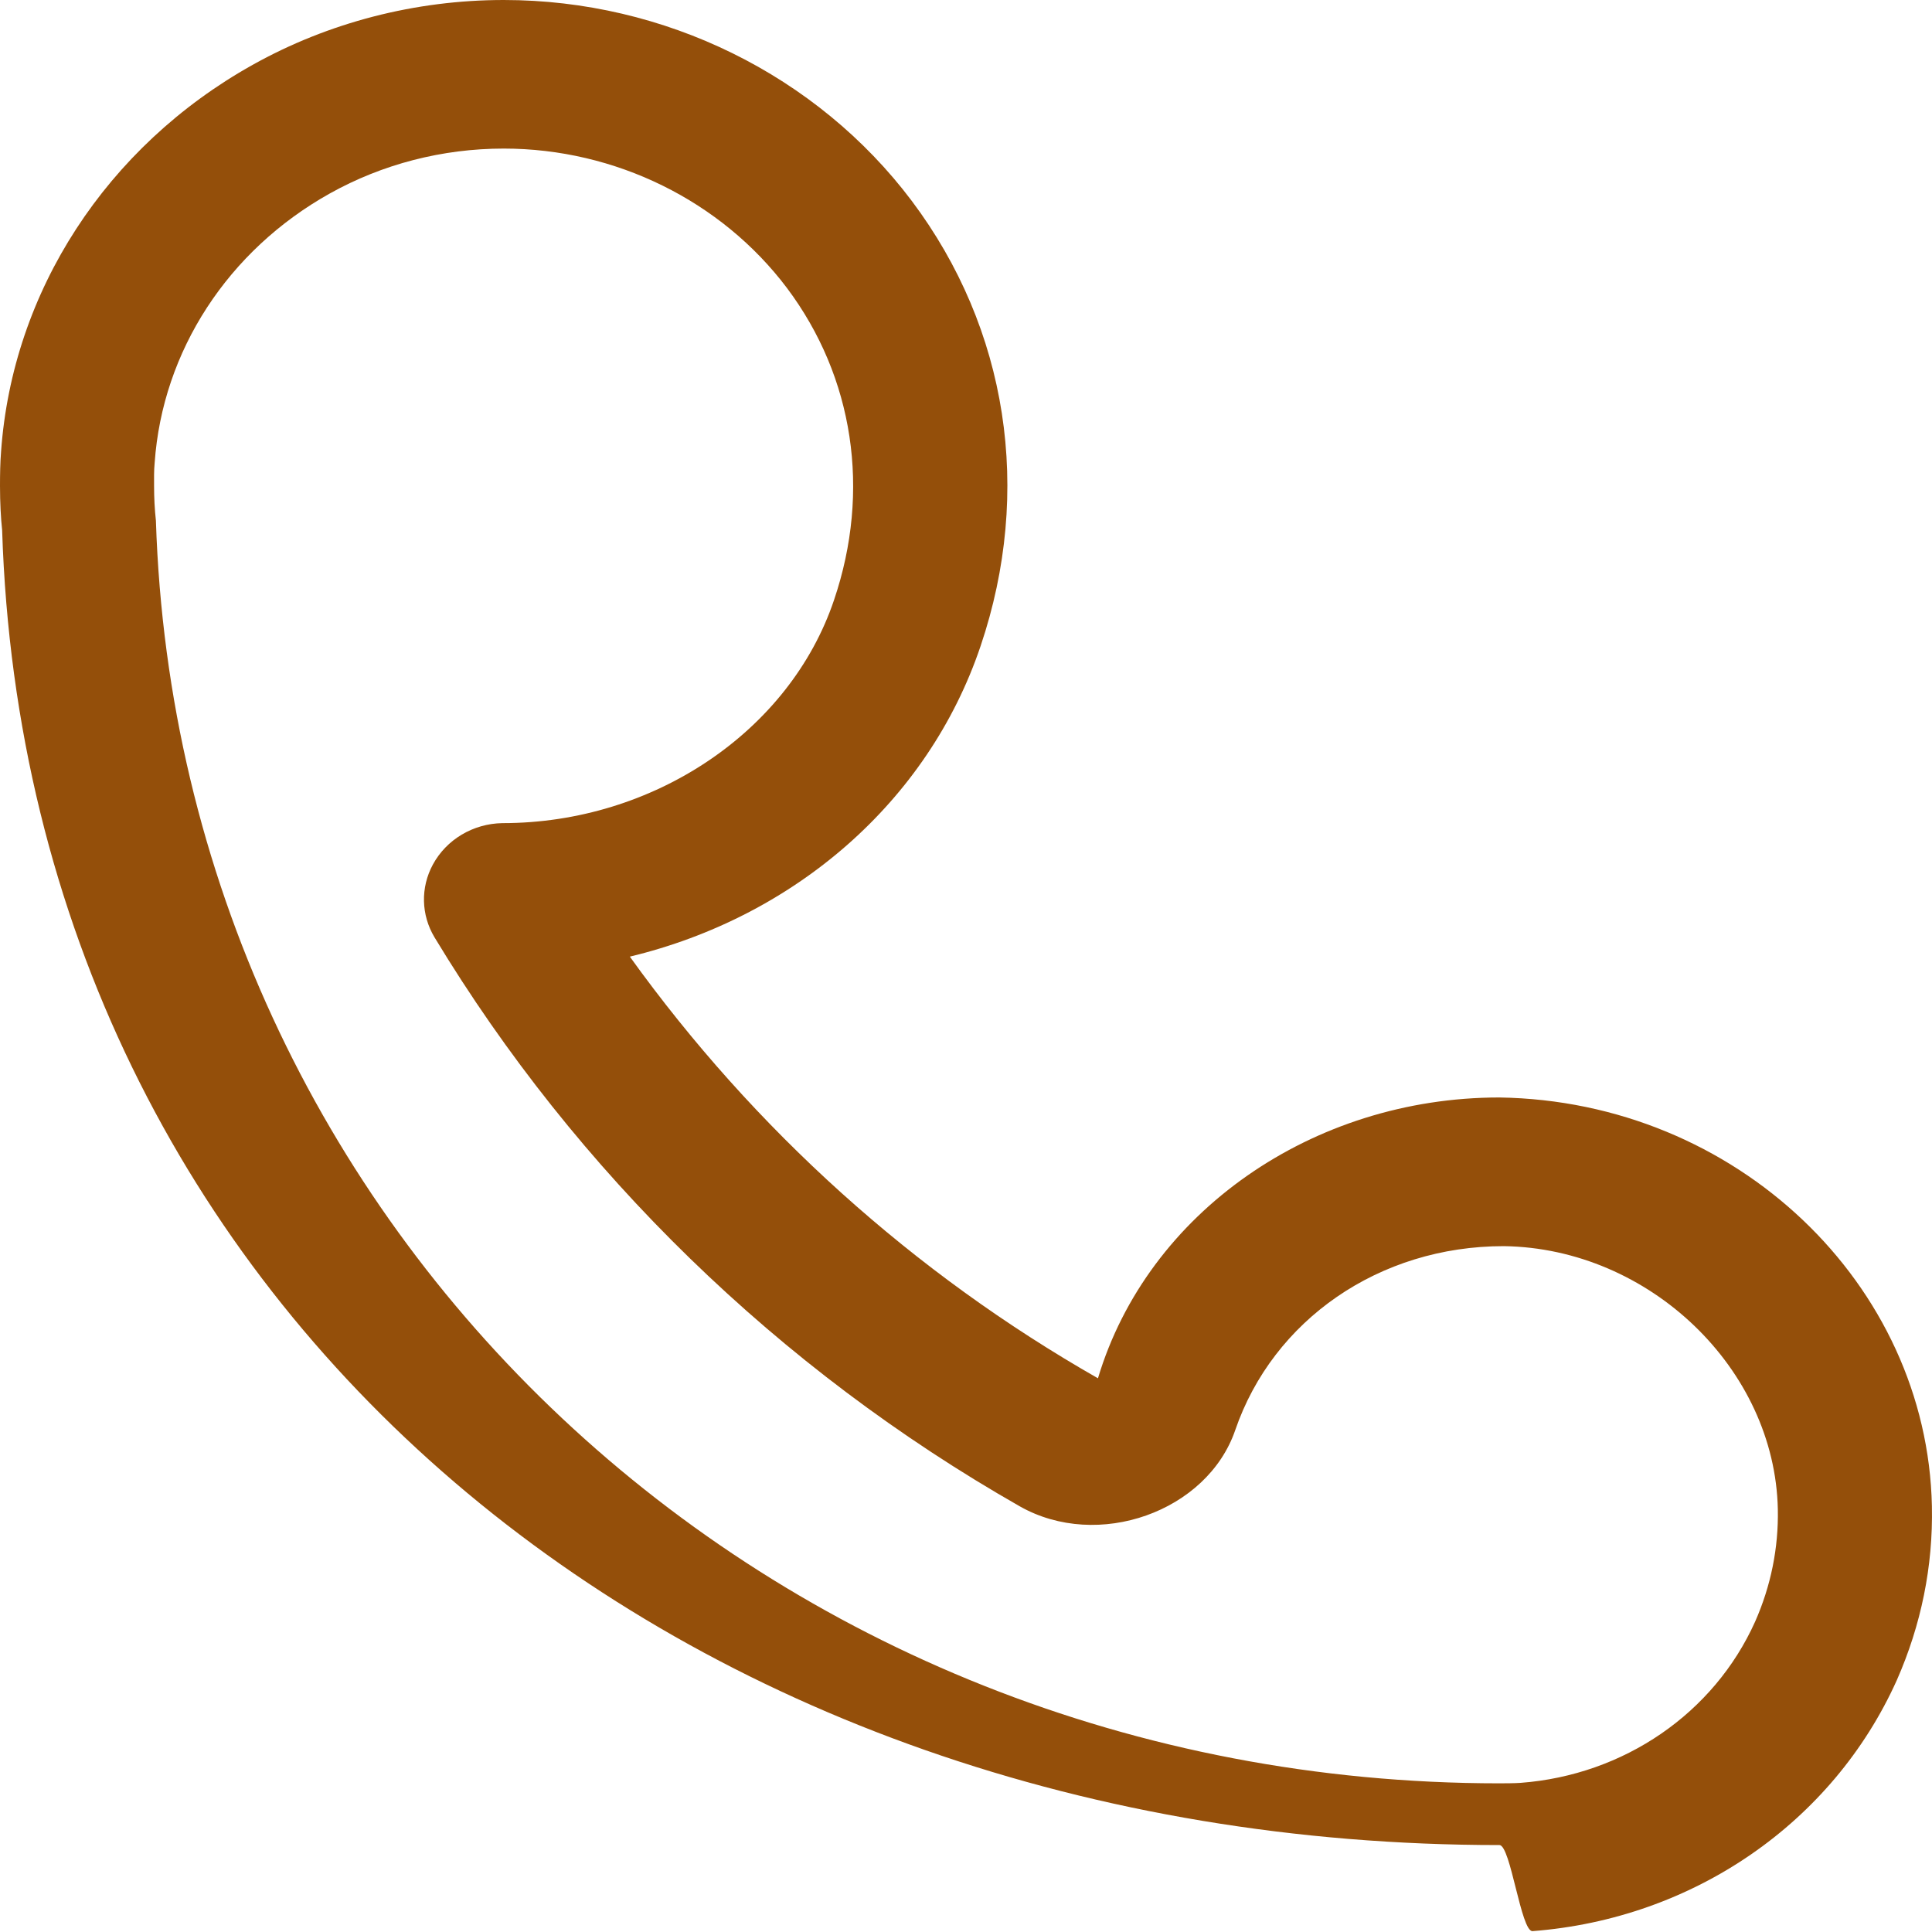 <svg
        xmlns="http://www.w3.org/2000/svg"
        viewBox="0 0 20 20"
        width="20px" height="20px">
    <path fill-rule="evenodd" fill="rgb(148, 79, 10)"
          d="M15.521,11.361 C13.588,11.361 11.880,12.551 11.366,14.268 C9.458,13.180 7.807,11.693 6.520,9.903 C8.221,9.494 9.606,8.303 10.151,6.688 C10.693,5.083 10.433,3.403 9.438,2.079 C8.458,0.777 6.879,-0.000 5.215,-0.000 C4.299,-0.000 3.399,0.233 2.614,0.672 C1.101,1.518 0.128,3.018 0.011,4.676 C0.002,4.788 -0.000,4.909 -0.000,5.030 C-0.000,5.203 0.009,5.369 0.022,5.486 C0.280,13.624 7.089,19.1 15.522,19.1 C15.638,19.1 15.745,19.999 15.865,19.991 C17.528,19.863 18.971,18.870 19.635,17.395 C19.888,16.821 20.012,16.214 19.999,15.592 C19.951,13.296 17.976,11.398 15.521,11.361 L15.521,11.361 ZM18.169,16.787 C17.743,17.735 16.812,18.375 15.742,18.456 C15.669,18.461 15.602,18.460 15.522,18.461 C7.957,18.461 1.849,12.741 1.614,5.390 C1.601,5.272 1.595,5.154 1.595,5.030 C1.595,4.951 1.593,4.873 1.601,4.791 C1.682,3.634 2.360,2.592 3.414,2.003 C3.958,1.699 4.579,1.538 5.215,1.538 C6.369,1.538 7.466,2.078 8.147,2.982 C8.838,3.904 9.017,5.080 8.634,6.211 C8.176,7.571 6.765,8.521 5.203,8.521 L5.201,8.521 C4.897,8.526 4.621,8.691 4.481,8.950 C4.352,9.188 4.359,9.472 4.498,9.703 C5.967,12.135 8.062,14.172 10.556,15.593 C11.365,16.053 12.497,15.649 12.787,14.805 C13.178,13.665 14.276,12.900 15.567,12.900 L15.569,12.900 C17.075,12.922 18.374,14.170 18.404,15.623 C18.412,16.025 18.332,16.418 18.169,16.787 L18.169,16.787 Z"/>
</svg>

